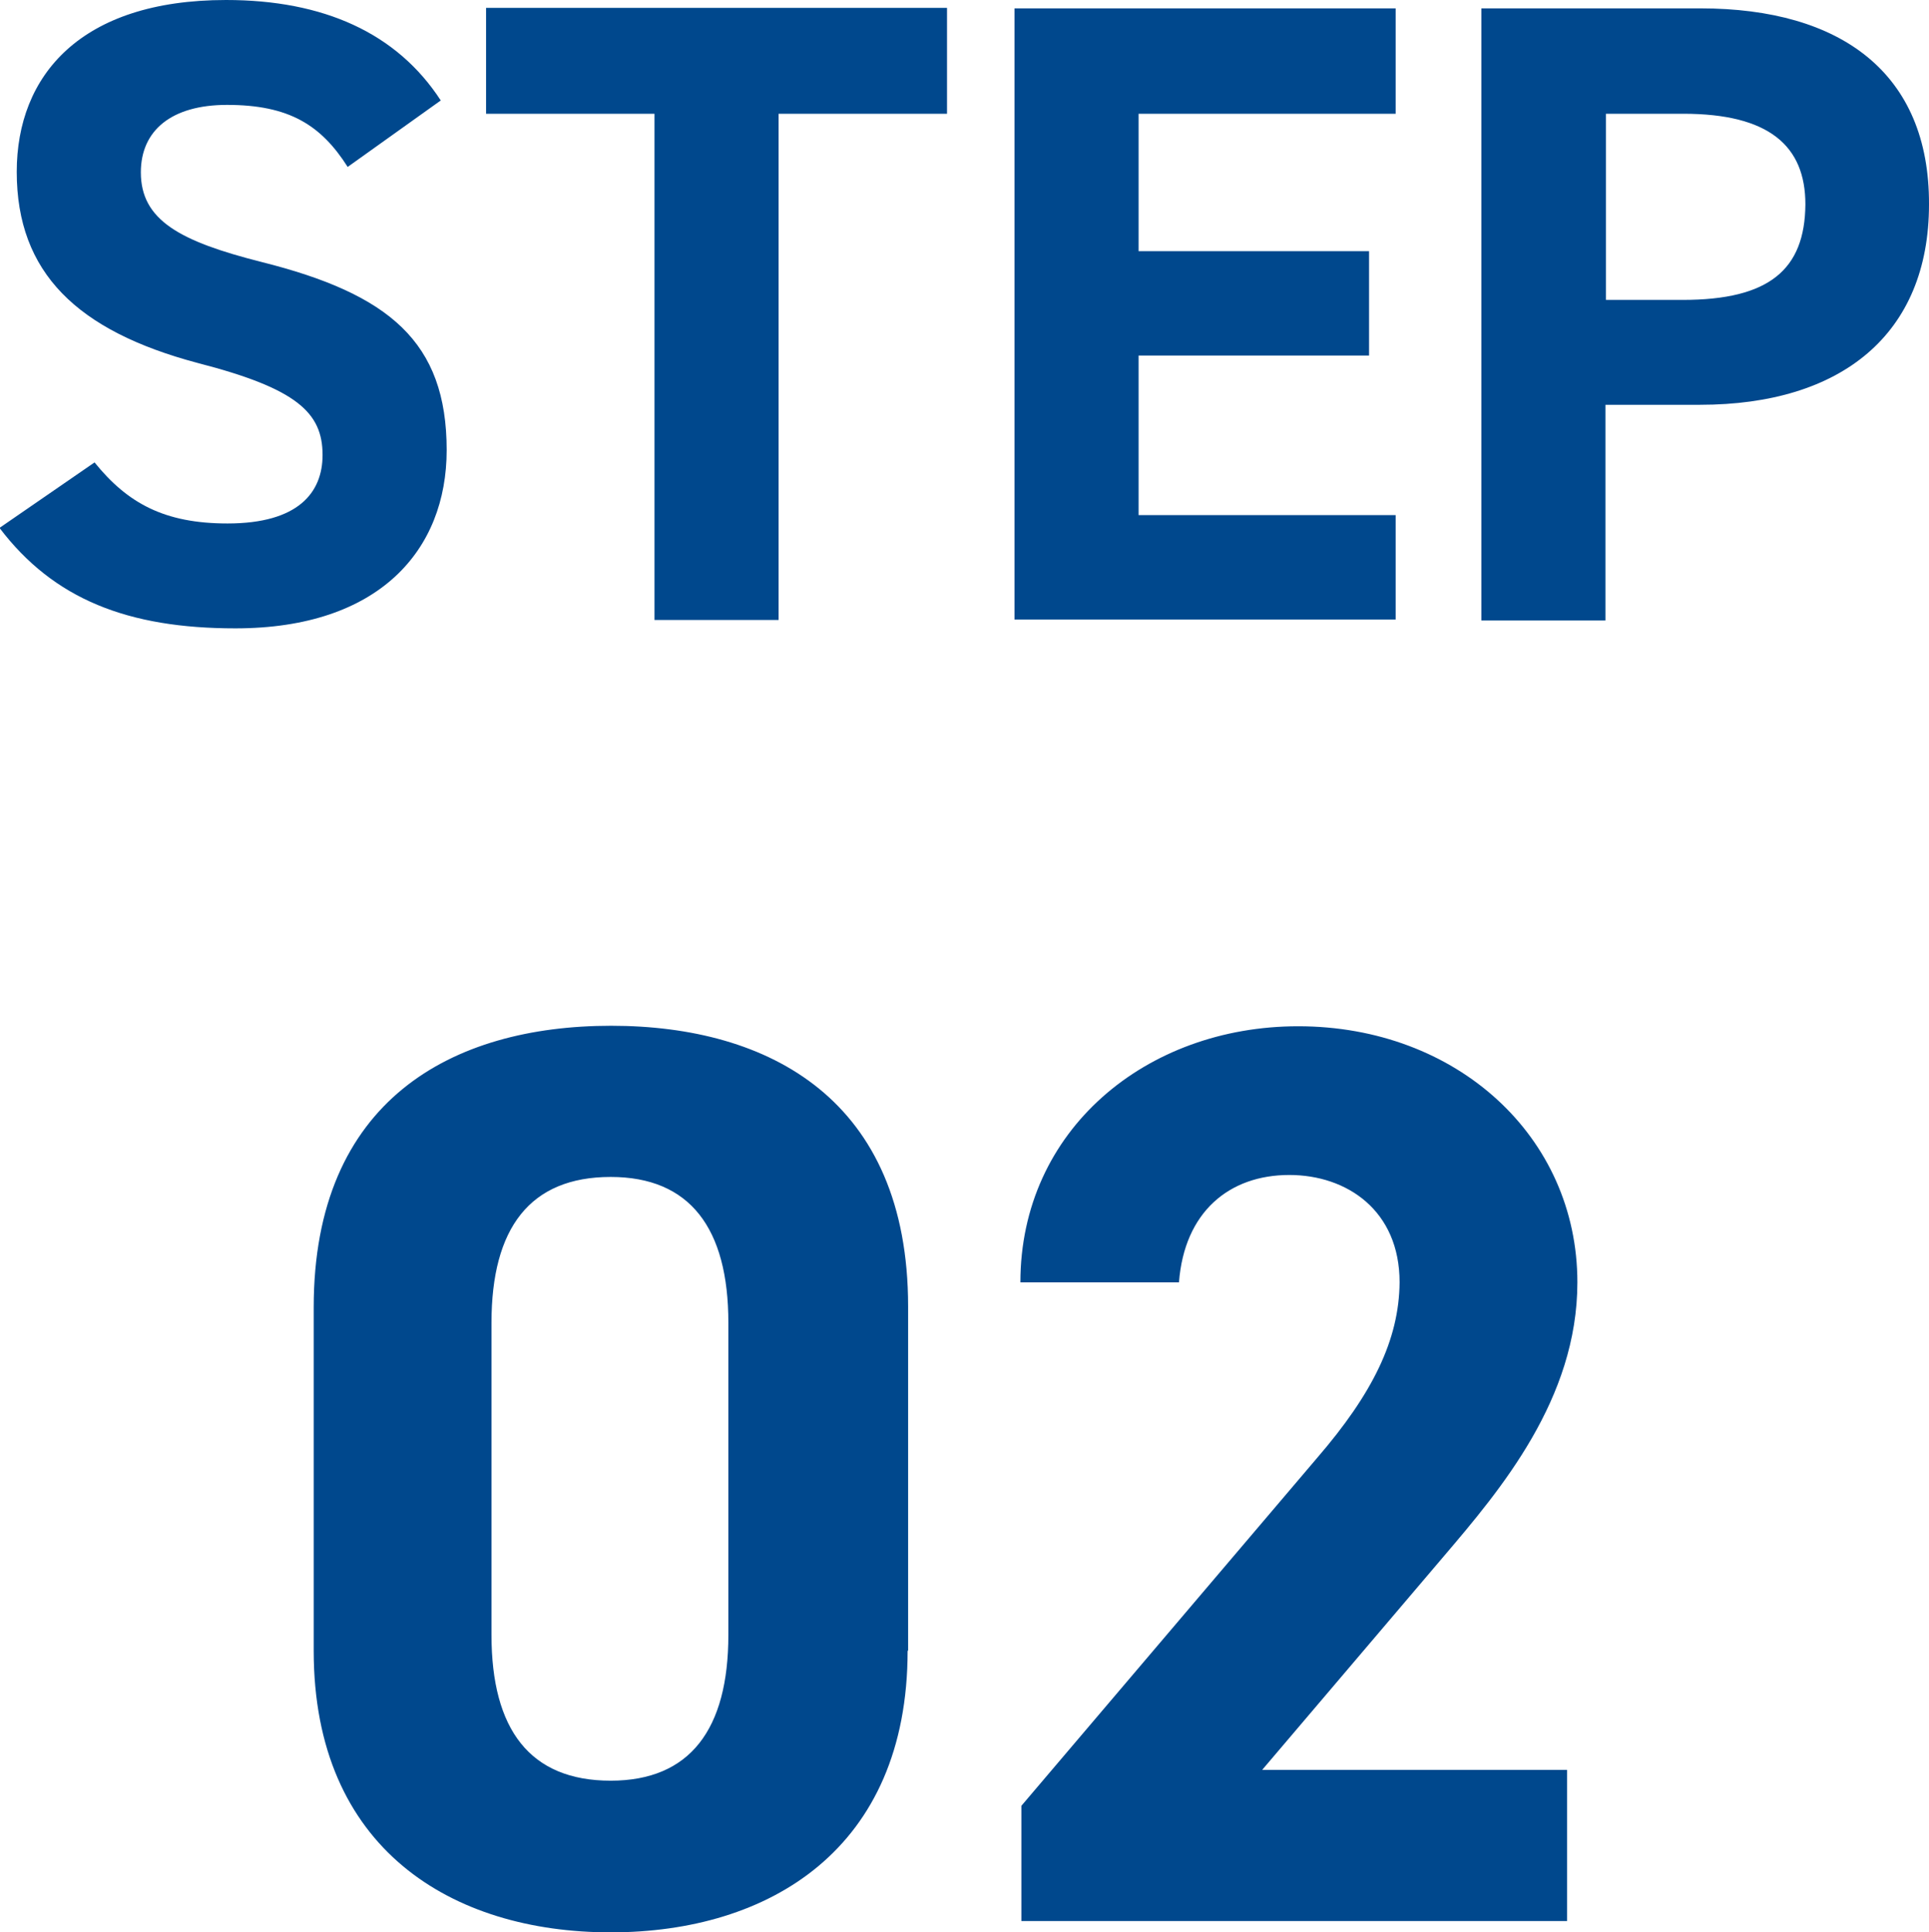 <?xml version="1.0" encoding="UTF-8"?><svg id="_レイヤー_2" xmlns="http://www.w3.org/2000/svg" viewBox="0 0 39.17 39.24"><defs><style>.cls-1{fill:#00488d;}</style></defs><g id="_レイヤー_2-2"><path class="cls-1" d="M7.06,3.39c-.54-.85-1.19-1.26-2.45-1.26-1.13,0-1.75.52-1.75,1.37,0,.97.79,1.4,2.45,1.82,2.59.65,3.76,1.62,3.76,3.82,0,2.03-1.37,3.62-4.29,3.62-2.18,0-3.69-.59-4.79-2.04l1.93-1.33c.67.83,1.42,1.24,2.7,1.24,1.44,0,1.93-.63,1.93-1.39,0-.86-.52-1.35-2.54-1.87C1.57,6.72.34,5.54.34,3.49.34,1.53,1.64,0,4.59,0c1.98,0,3.47.67,4.36,2.04l-1.89,1.35ZM19.23.17v2.14s-3.42,0-3.42,0v10.28s-2.52,0-2.52,0V2.31s-3.42,0-3.42,0V.16s9.36,0,9.36,0ZM28.34.17v2.14s-5.22,0-5.22,0v2.79s4.68,0,4.68,0v2.12s-4.68,0-4.68,0v3.24s5.22,0,5.22,0v2.12s-7.74,0-7.74,0V.17s7.74,0,7.74,0ZM32.6,8.22v4.38s-2.52,0-2.52,0V.17s4.45,0,4.45,0c2.86,0,4.65,1.32,4.64,3.98,0,2.63-1.77,4.07-4.65,4.07h-1.93ZM34.17,6.09c1.75,0,2.48-.61,2.49-1.94,0-1.19-.74-1.84-2.48-1.84h-1.57s0,3.78,0,3.78h1.57ZM18.43,33.52c0,4.03-2.81,5.72-6.03,5.72-3.22,0-6.03-1.69-6.03-5.72v-6.97c0-4.21,2.81-5.72,6.04-5.72,3.22,0,6.03,1.51,6.03,5.7v6.99ZM12.4,23.9c-1.64,0-2.42,1.04-2.42,2.96v6.34c0,1.92.78,2.96,2.42,2.96,1.61,0,2.39-1.04,2.39-2.96v-6.34c0-1.92-.78-2.96-2.39-2.96ZM31.82,39.01h-11.08s0-2.34,0-2.34l6.01-7.07c1.12-1.3,1.66-2.39,1.67-3.56,0-1.46-1.07-2.18-2.24-2.18-1.22,0-2.13.75-2.24,2.18h-3.22c0-3.09,2.55-5.2,5.64-5.2,3.22,0,5.67,2.24,5.67,5.2,0,2.37-1.56,4.21-2.71,5.56l-3.69,4.34h6.19s0,3.07,0,3.07Z"/></g></svg>